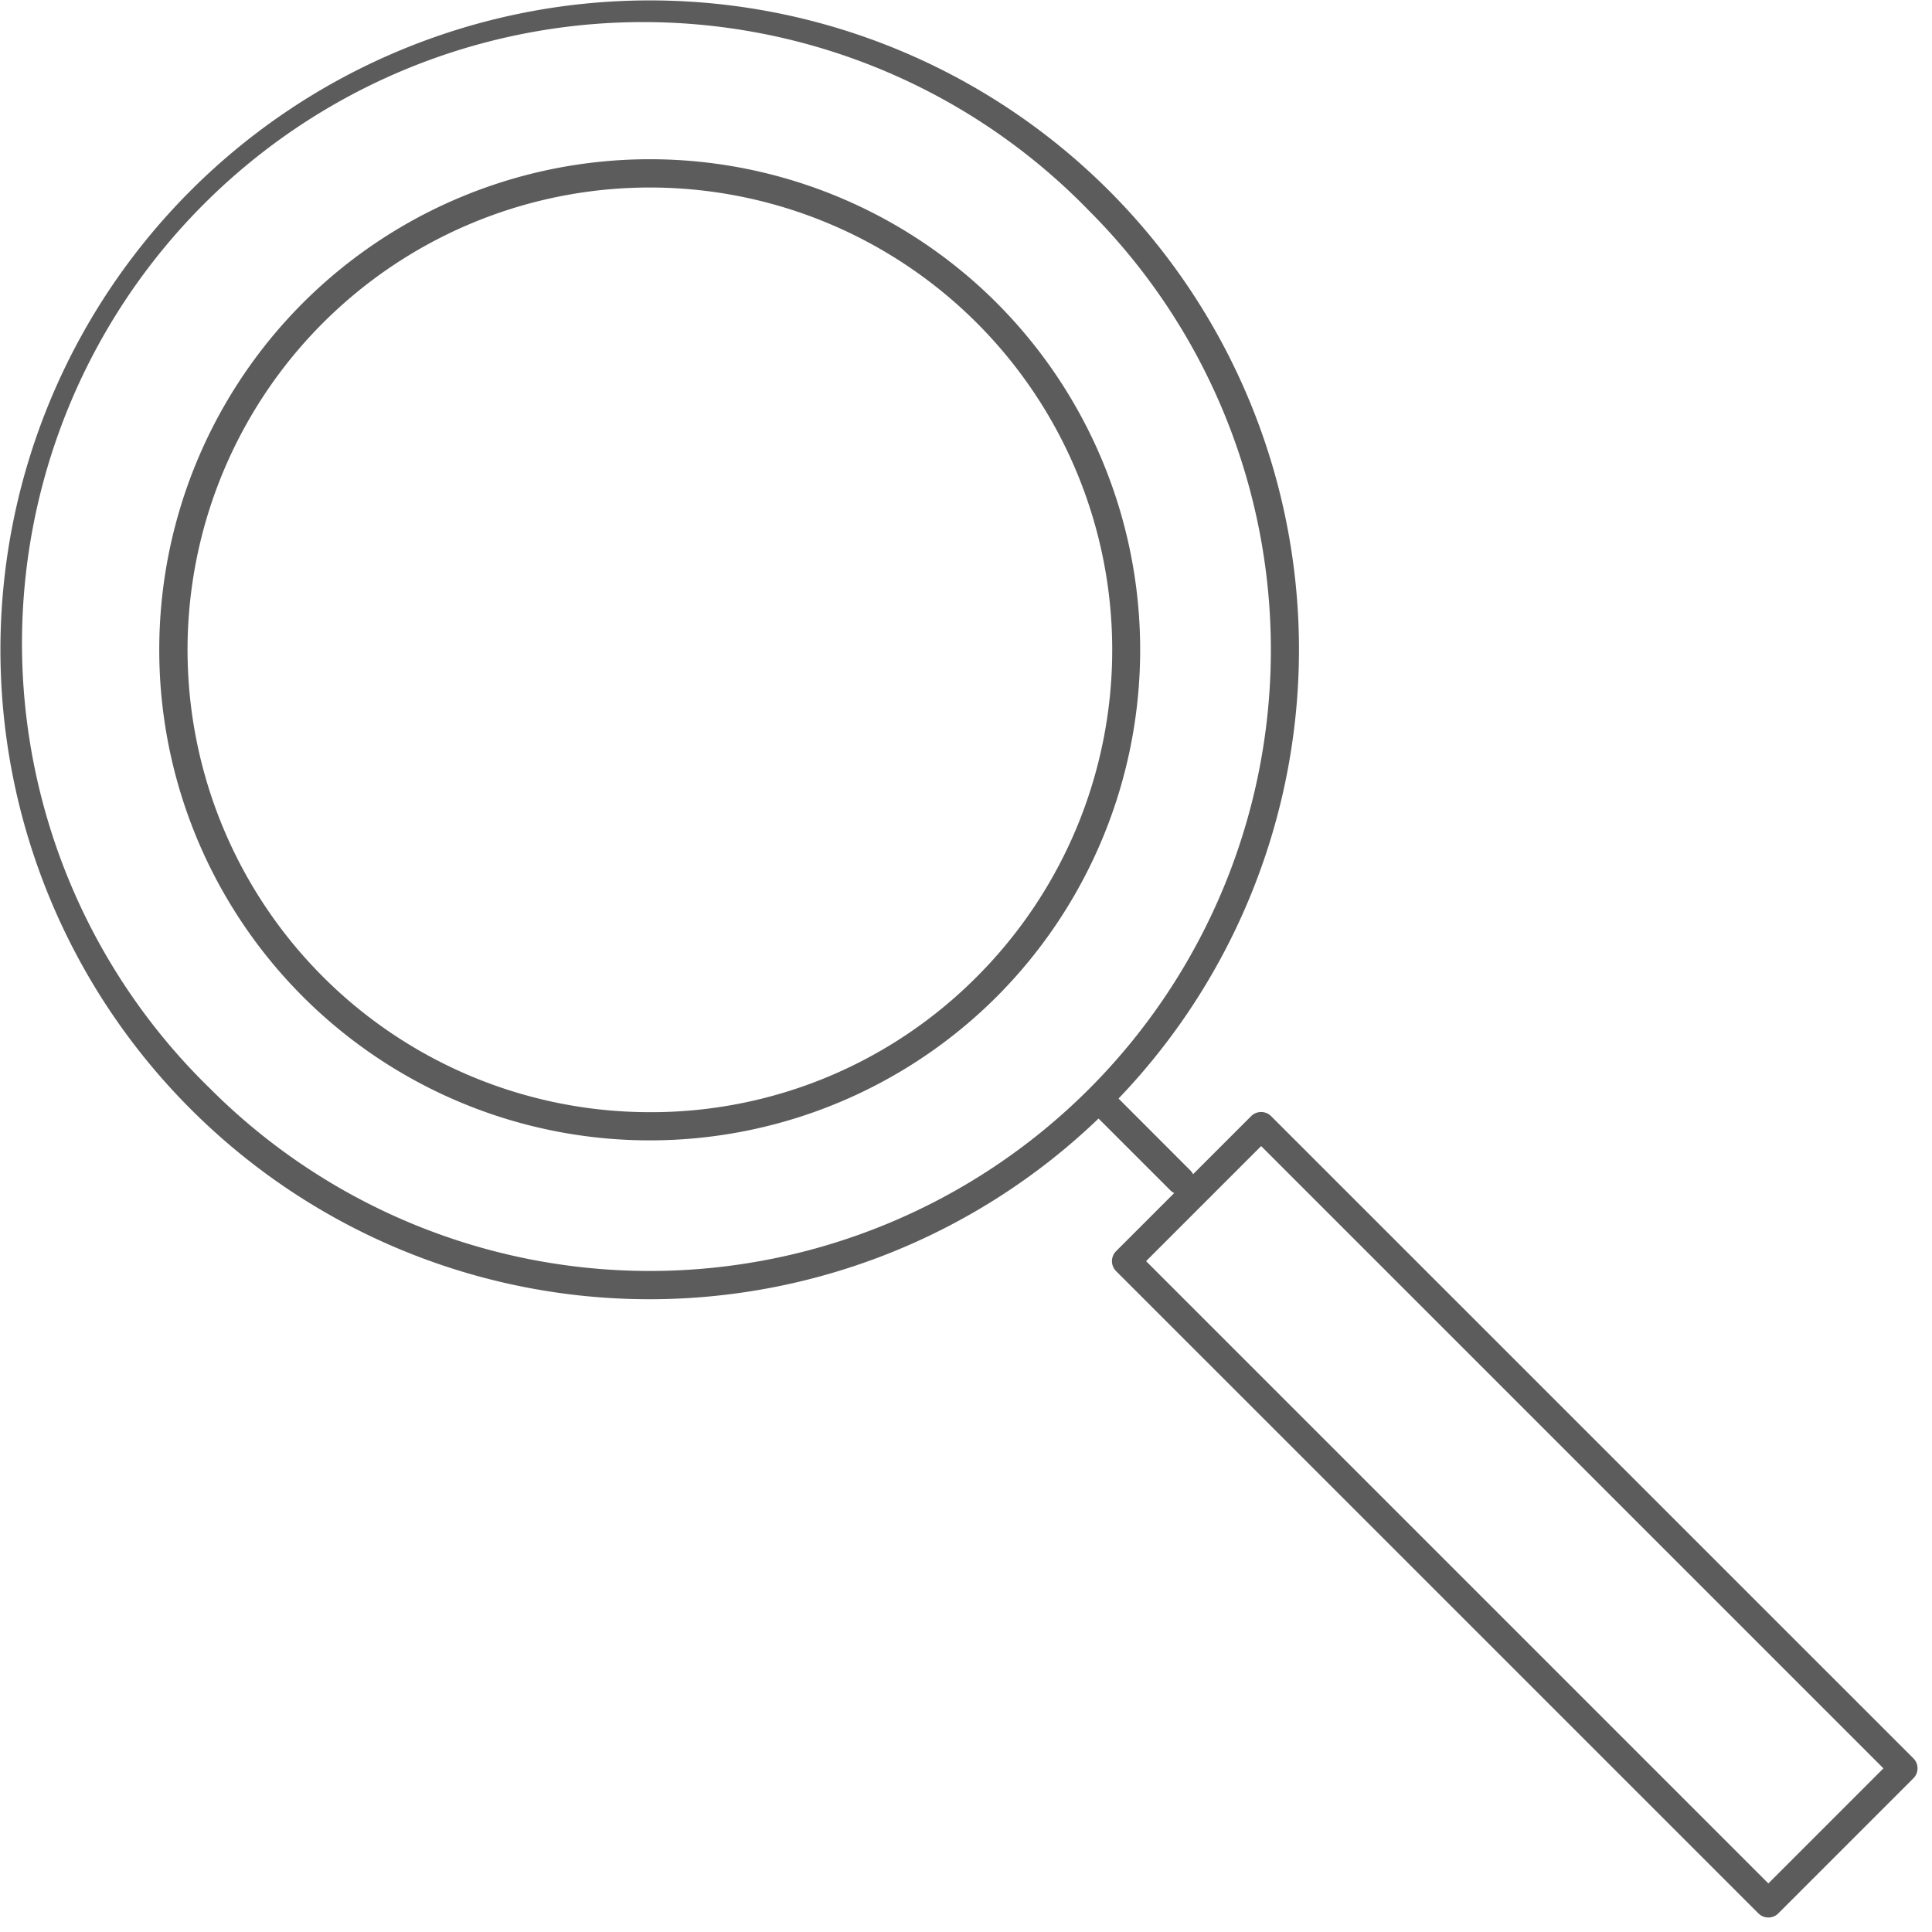 <svg xmlns="http://www.w3.org/2000/svg" width="86" height="86" viewBox="0 0 86 86">
  <defs>
    <style>
      .cls-1 {
        fill: #5c5c5c;
        fill-rule: evenodd;
      }
    </style>
  </defs>
  <path id="シェイプ_23" data-name="シェイプ 23" class="cls-1" d="M44.367,13.484a21.837,21.837,0,1,0,0,30.882A21.862,21.862,0,0,0,44.367,13.484ZM28.927,49.507a20.58,20.58,0,1,1,14.554-6.028A20.442,20.442,0,0,1,28.927,49.507ZM85.172,78.271L56.581,49.683a0.628,0.628,0,0,0-.888,0l-2.586,2.586a0.613,0.613,0,0,0-.1-0.149L49.79,48.9A28.892,28.892,0,0,0,28.926.018h0A28.908,28.908,0,0,0,8.486,49.367,28.865,28.865,0,0,0,48.9,49.79l3.218,3.217a0.62,0.62,0,0,0,.15.1l-2.587,2.587a0.628,0.628,0,0,0,0,.888L78.272,85.171a0.628,0.628,0,0,0,.888,0l6.011-6.011A0.628,0.628,0,0,0,85.172,78.271ZM9.374,48.478a27.651,27.651,0,1,1,39.1-39.1,27.65,27.65,0,0,1,0,39.1l0,0,0,0A27.65,27.65,0,0,1,9.374,48.478Zm69.342,35.36-27.7-27.7,5.122-5.122,27.7,27.7Z"/>
</svg>
